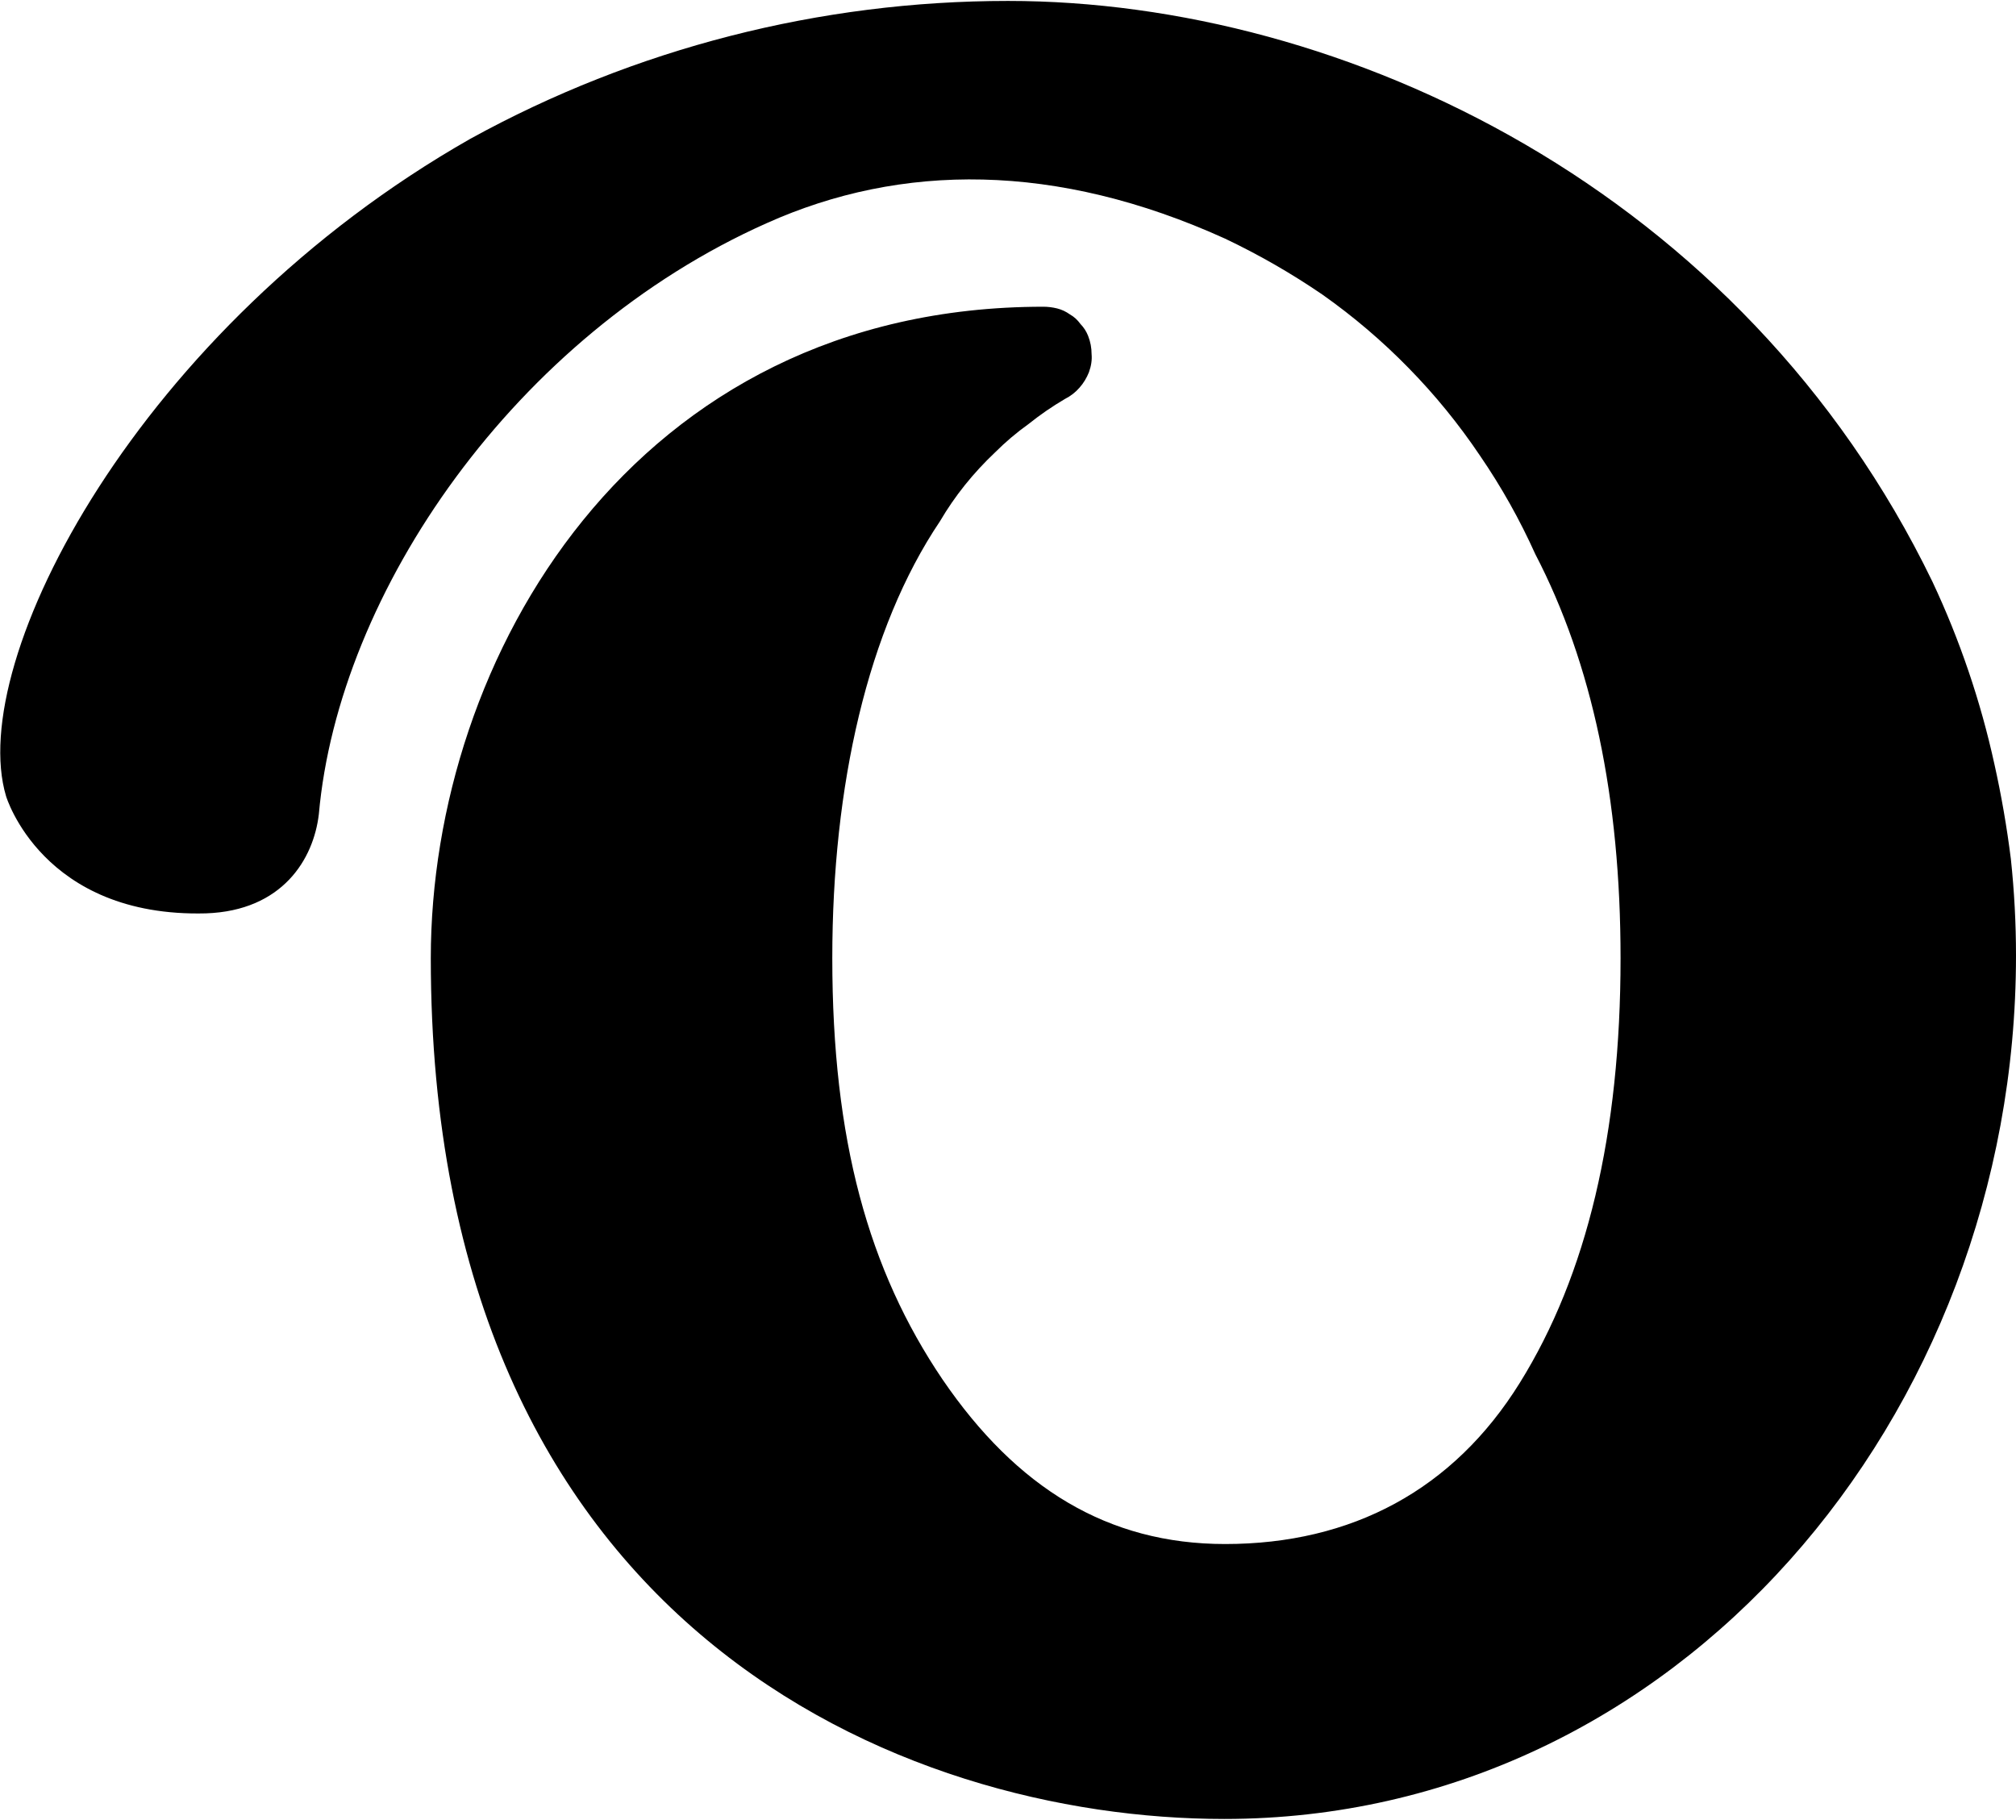 <svg version="1.2" xmlns="http://www.w3.org/2000/svg" viewBox="0 0 1534 1385" width="1534" height="1385">
	<title>outdoorsy_BIG copy-svg</title>
	<style>
		.s0 { fill: #000000 } 
	</style>
	<path id="Layer" fill-rule="evenodd" class="s0" d="m1497.9 510.8q11.8 34.7 19.7 70.8 7.9 35.4 12.5 72.1 3.9 36.7 3.9 73.4c0 350.8-258.3 657-602.5 657-244.5 0-603.7-144.9-603.7-655 0-227.5 153.4-495.7 466.1-495.7q5.2 0 10.5 1.3 5.2 1.3 9.8 4.6 4.6 2.6 7.9 7.2 3.9 4 5.9 9.2 2.6 6.6 2.6 13.8 0.6 6.5-2 13.7-2.6 6.6-7.2 11.8-4.6 5.3-11.1 8.6-14.5 8.5-27.6 19-13.7 9.8-25.5 21.6-12.5 11.8-23 24.9-10.5 13.1-19 27.6c-55.1 81.9-81.9 201.3-81.9 332.4 0 138.3 27.5 237.3 83.9 320.6 56.4 82.6 125.8 125.2 215 125.2 96.4 0 173.7-41.3 224.2-122.6q76.7-123.2 76.7-323.2c0-122-21.6-224.2-64.9-307.5q-17.7-39.3-42-74.8-24.2-36-54.4-66.8-30.1-30.8-65.5-55.8-35.4-24.2-74.1-42.6c-128.5-58.3-246.5-57.7-348.8-11.8-191.4 85.3-325.8 280.6-340.8 449.8-4 34.1-27.6 73.4-85.9 75.4-124.6 3.3-152.1-89.2-152.1-89.2-30.8-102.9 100.9-356.6 353.3-500.2 125.2-68.9 266.2-104.9 409.1-104.9 256.3 0 559.2 144.2 703.4 441.9q15.7 33.4 27.5 68.2z"/>
</svg>